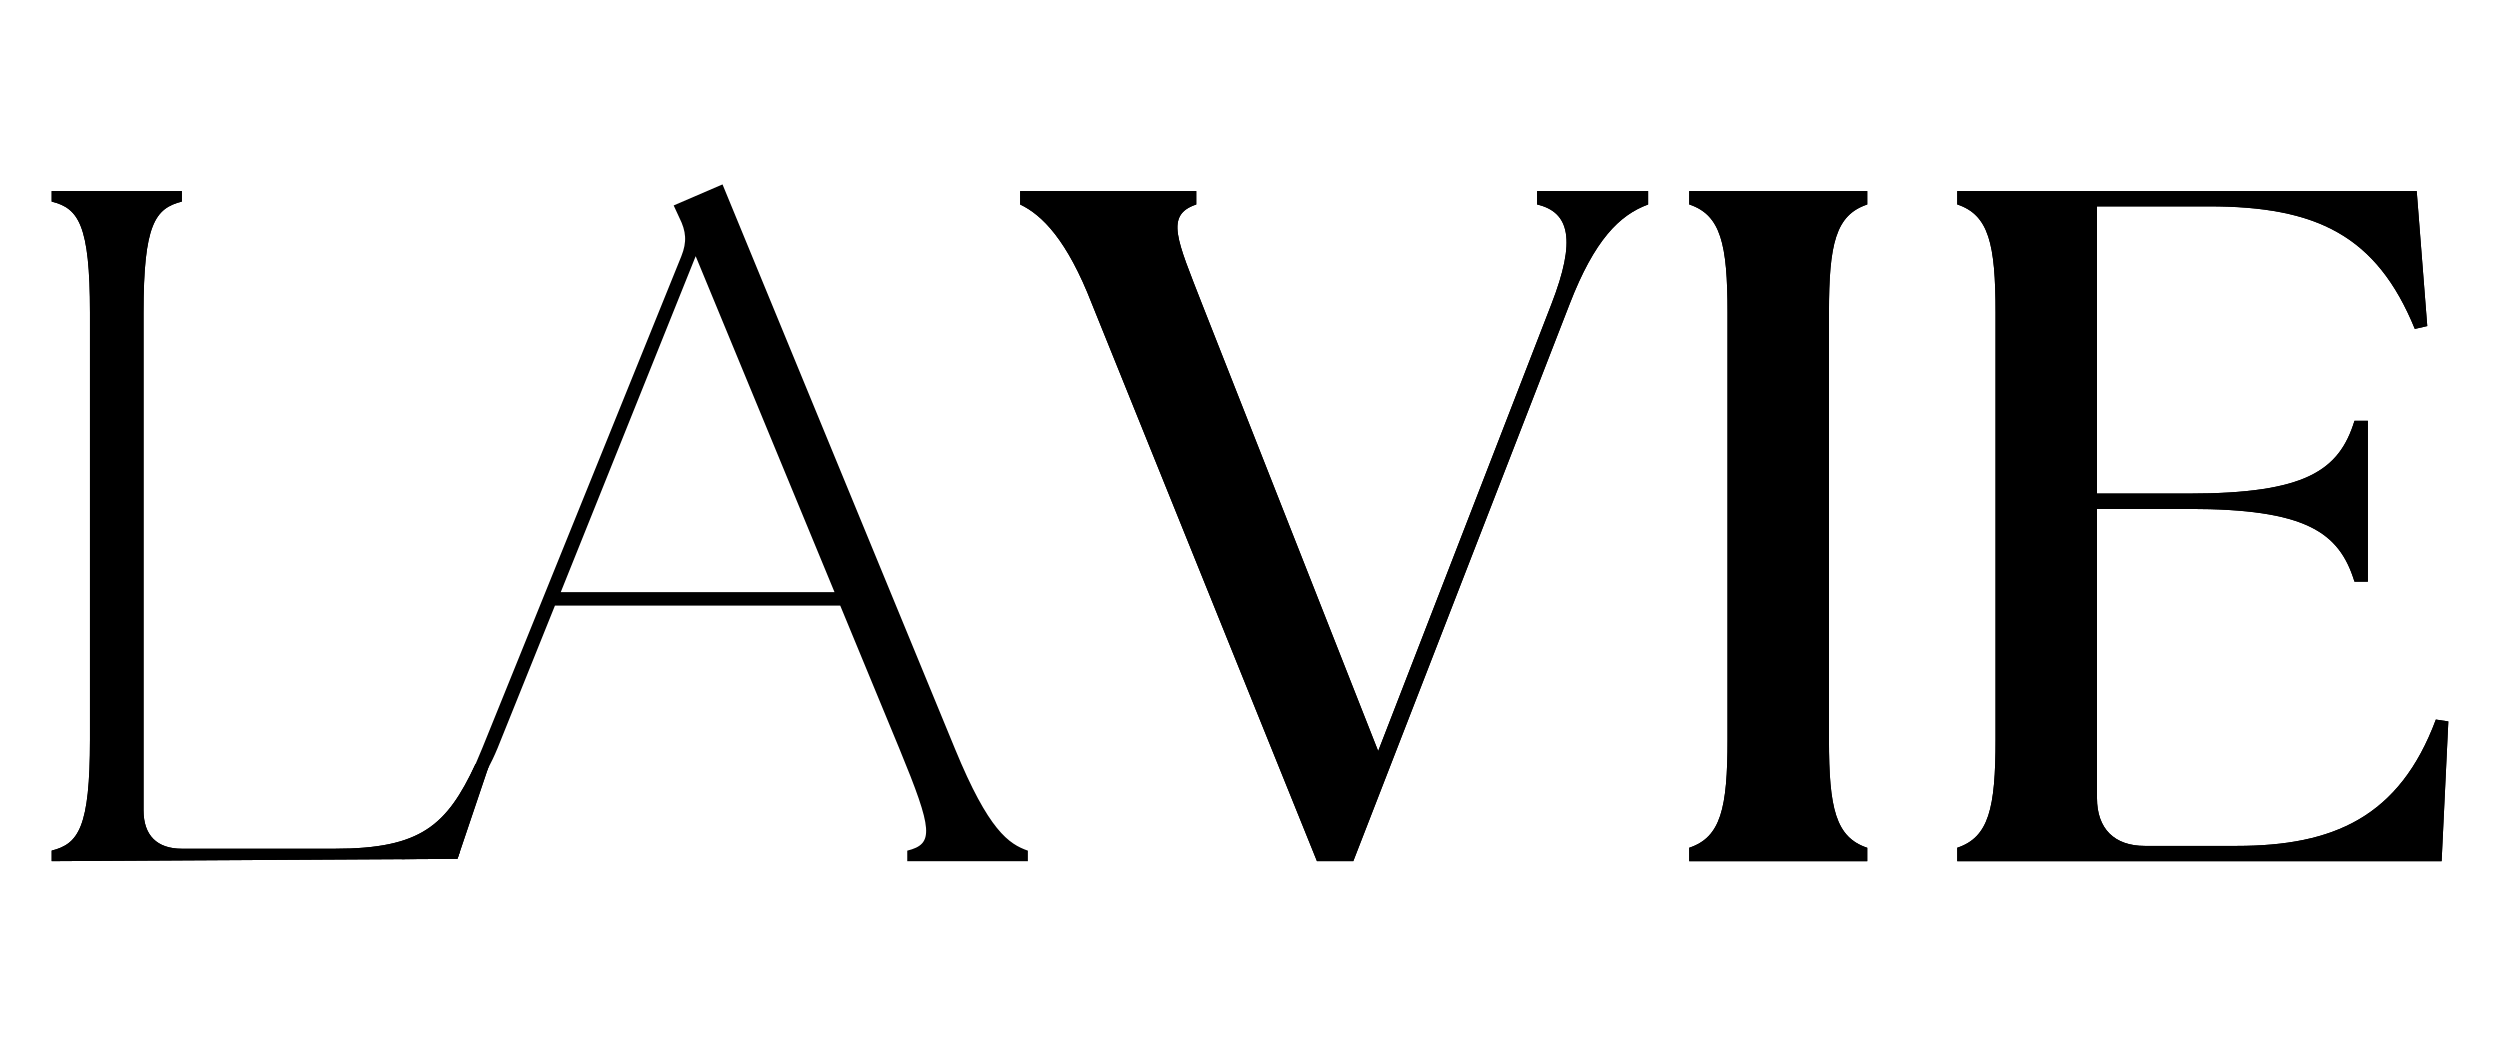 <svg xml:space="preserve" style="enable-background:new 0 0 595.28 252;" viewBox="0 0 595.28 252" height="252px" width="595.28px" y="0px" x="0px" xmlns:xlink="http://www.w3.org/1999/xlink" xmlns="http://www.w3.org/2000/svg" id="Layer_1" version="1.1">
<g>
	<path d="M12.3,205.05v-2.51c6.38-1.6,9.12-5.47,9.12-26.44V74.44c0-20.97-2.74-24.85-9.12-26.44V45.5h31V48
		c-6.39,1.6-9.12,5.47-9.12,26.44v118.53c0,5.93,3.19,9.12,9.12,9.12h36.47c20.51,0,26.62-5.57,33.46-20.16l3.11,0.6l-7.41,21.97
		L12.3,205.05z"></path>
	<path d="M242.91,48.69V45.5h41.94v3.19c-7.52,2.51-4.56,8.43,1.37,23.7l41.94,106.45l41.26-106.45c5.93-15.27,4.33-21.88-3.42-23.7
		V45.5h26.44v3.19c-6.84,2.51-12.77,8.43-18.69,23.7l-51.51,132.66h-8.66L260.01,72.39C254.08,57.12,248.15,51.19,242.91,48.69z"></path>
	<path d="M402.22,201.86c7.52-2.51,9.12-9.35,9.12-25.76V74.44c0-16.41-1.6-23.25-9.12-25.76V45.5h42.4v3.19
		c-7.52,2.51-9.12,9.34-9.12,25.76v101.66c0,16.41,1.6,23.25,9.12,25.76v3.19h-42.4V201.86z"></path>
	<path d="M466.04,205.05v-3.19c7.52-2.51,9.12-9.35,9.12-25.76V74.44c0-16.41-1.6-23.25-9.12-25.76V45.5h109.41l2.51,32.14
		L575,78.32c-9.12-22.34-23.48-29.18-49.01-29.18h-26.67v68.38h21.88c27.81,0,35.79-5.47,39.43-17.32h3.19v38.3h-3.19
		c-3.64-11.85-11.63-17.32-39.43-17.32h-21.88v68.84c0,7.29,4.1,11.4,11.4,11.4h21.88c23.02,0,38.75-6.84,47.41-30.09l2.97,0.45
		l-1.6,33.28H466.04z"></path>
	<path d="M12.3,205.05v-2.51c6.38-1.6,9.12-5.47,9.12-26.44V74.44c0-20.97-2.74-24.85-9.12-26.44V45.5h31V48
		c-6.39,1.6-9.12,5.47-9.12,26.44v118.53c0,5.93,3.19,9.12,9.12,9.12h36.47c20.51,0,26.62-5.57,33.46-20.16l3.11,0.6l-7.41,21.97
		L12.3,205.05z"></path>
	<path d="M95.68,202.55c5.7-1.6,11.17-4.79,19.15-24.39L162.24,61c1.37-3.42,1.14-5.93-0.46-9.12l-1.37-2.96l11.63-5.01
		l55.39,134.48c7.98,19.38,12.77,22.57,17.32,24.16v2.51h-28.72v-2.51c6.38-1.6,6.15-4.79-1.83-24.16l-14.13-34.19h-67.93
		l-13.67,33.96c-5.93,14.36-16.91,23.01-8.94,24.61l-0.56,1.61l-13.3,0.21L95.68,202.55z M198.71,141L165.65,61L133.52,141H198.71z"></path>
	<path d="M242.91,48.69V45.5h41.94v3.19c-7.52,2.51-4.56,8.43,1.37,23.7l41.94,106.45l41.26-106.45c5.93-15.27,4.33-21.88-3.42-23.7
		V45.5h26.44v3.19c-6.84,2.51-12.77,8.43-18.69,23.7l-51.51,132.66h-8.66L260.01,72.39C254.08,57.12,248.15,51.19,242.91,48.69z"></path>
	<path d="M402.22,201.86c7.52-2.51,9.12-9.35,9.12-25.76V74.44c0-16.41-1.6-23.25-9.12-25.76V45.5h42.4v3.19
		c-7.52,2.51-9.12,9.34-9.12,25.76v101.66c0,16.41,1.6,23.25,9.12,25.76v3.19h-42.4V201.86z"></path>
	<path d="M466.04,205.05v-3.19c7.52-2.51,9.12-9.35,9.12-25.76V74.44c0-16.41-1.6-23.25-9.12-25.76V45.5h109.41l2.51,32.14
		L575,78.32c-9.12-22.34-23.48-29.18-49.01-29.18h-26.67v68.38h21.88c27.81,0,35.79-5.47,39.43-17.32h3.19v38.3h-3.19
		c-3.64-11.85-11.63-17.32-39.43-17.32h-21.88v68.84c0,7.29,4.1,11.4,11.4,11.4h21.88c23.02,0,38.75-6.84,47.41-30.09l2.97,0.45
		l-1.6,33.28H466.04z"></path>
</g>
</svg>
